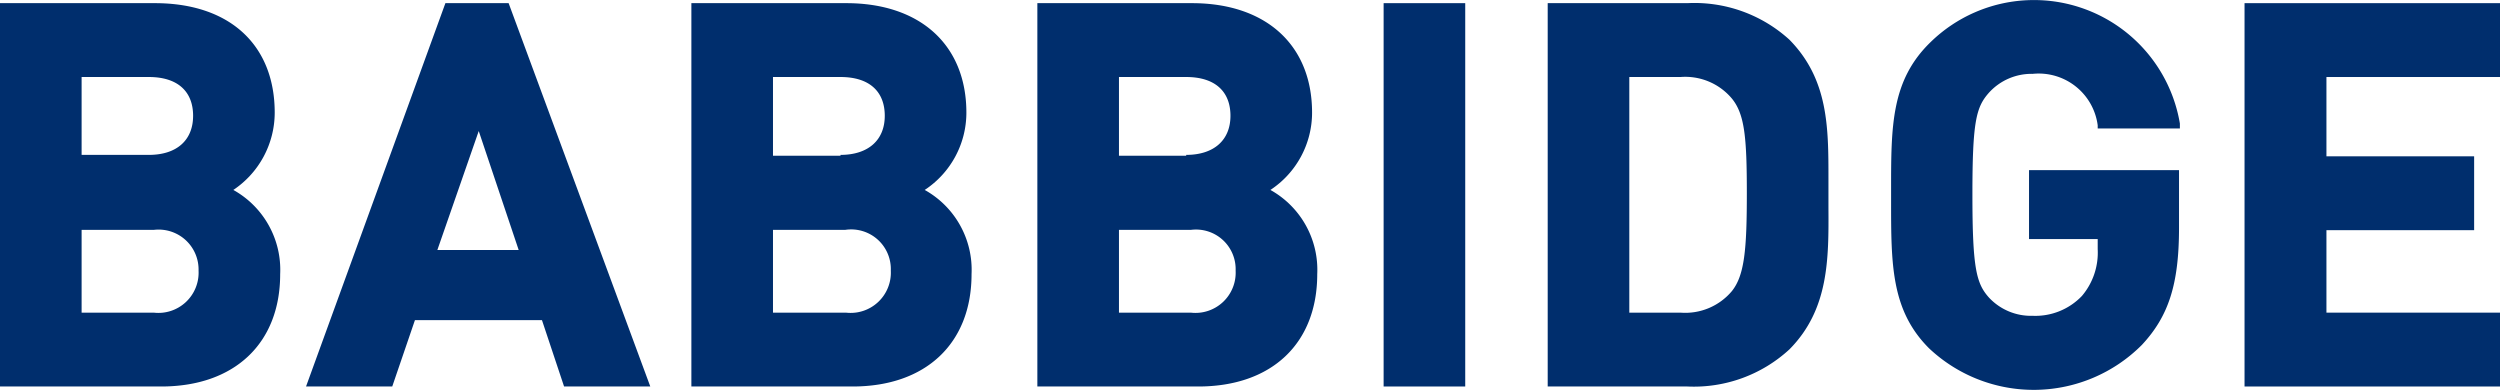 <svg xmlns="http://www.w3.org/2000/svg" viewBox="0 0 87 13.56"><defs><style>.cls-1{fill:#002e6d;}</style></defs><g id="Layer_2" data-name="Layer 2"><g id="Header_Footer" data-name="Header/Footer"><path class="cls-1" d="M17.7.11H15.5L10.65,13.45h3l.79-2.31h4.42l.77,2.31h3Zm.35,8.59H15.22l1.44-4.14Z"></path><path class="cls-1" d="M8.12,6.61A3.24,3.24,0,0,0,9.56,3.92C9.56,1.57,8,.11,5.39.11H0V13.45H5.61c2.55,0,4.14-1.5,4.14-3.91A3.18,3.18,0,0,0,8.12,6.61ZM2.84,8H5.35A1.39,1.39,0,0,1,6.91,9.42a1.4,1.4,0,0,1-1.56,1.46H2.84ZM5.18,5.39H2.84V2.68H5.18c1,0,1.54.5,1.54,1.35S6.15,5.39,5.18,5.39Z"></path><path class="cls-1" d="M32.18,6.61a3.22,3.22,0,0,0,1.45-2.69c0-2.35-1.6-3.81-4.18-3.81H24.06V13.45h5.61c2.55,0,4.14-1.5,4.14-3.91A3.18,3.18,0,0,0,32.18,6.61ZM26.9,8h2.51A1.38,1.38,0,0,1,31,9.42a1.4,1.4,0,0,1-1.56,1.46H26.9Zm2.35-2.58H26.9V2.68h2.35c1,0,1.54.5,1.54,1.35S30.21,5.39,29.25,5.39Z"></path><path class="cls-1" d="M44.21,6.61a3.22,3.22,0,0,0,1.45-2.69c0-2.35-1.6-3.81-4.18-3.81H36.1V13.45h5.6c2.56,0,4.14-1.5,4.14-3.91A3.18,3.18,0,0,0,44.21,6.61ZM38.94,8h2.5A1.38,1.38,0,0,1,43,9.42a1.4,1.4,0,0,1-1.56,1.46h-2.5Zm2.34-2.58H38.94V2.68h2.34c1,0,1.54.5,1.54,1.35S42.24,5.39,41.28,5.39Z"></path><rect class="cls-1" x="48.15" y="0.11" width="2.84" height="13.34"></rect><path class="cls-1" d="M63.63,7.21v-1c0-1.77,0-3.45-1.36-4.83A4.91,4.91,0,0,0,58.72.11H53.86V13.45h4.86a4.91,4.91,0,0,0,3.55-1.29C63.65,10.77,63.64,9,63.63,7.21ZM56.7,2.68h1.78a2.12,2.12,0,0,1,1.79.75c.44.54.52,1.33.52,3.29s-.08,2.86-.52,3.41a2.12,2.12,0,0,1-1.79.75H56.7Z"></path><path class="cls-1" d="M70.61,8.32H73v.35a2.33,2.33,0,0,1-.55,1.63,2.24,2.24,0,0,1-1.71.69,2,2,0,0,1-1.52-.63c-.44-.49-.58-1-.58-3.58s.13-3.06.59-3.57a2,2,0,0,1,1.51-.64A2.07,2.07,0,0,1,73,4.36l0,.11h2.86l0-.17a5.15,5.15,0,0,0-8.68-2.83C65.81,2.8,65.81,4.39,65.81,6.6V7c0,2.2,0,3.8,1.32,5.12A5.31,5.31,0,0,0,74.54,12h0c.93-1,1.29-2.11,1.29-4.08v-2H70.61Z"></path><polygon class="cls-1" points="87 2.68 87 0.11 78.11 0.11 78.11 13.45 87 13.45 87 10.88 80.96 10.88 80.96 8.01 86.1 8.01 86.1 5.44 80.96 5.44 80.96 2.68 87 2.68"></polygon></g></g></svg>